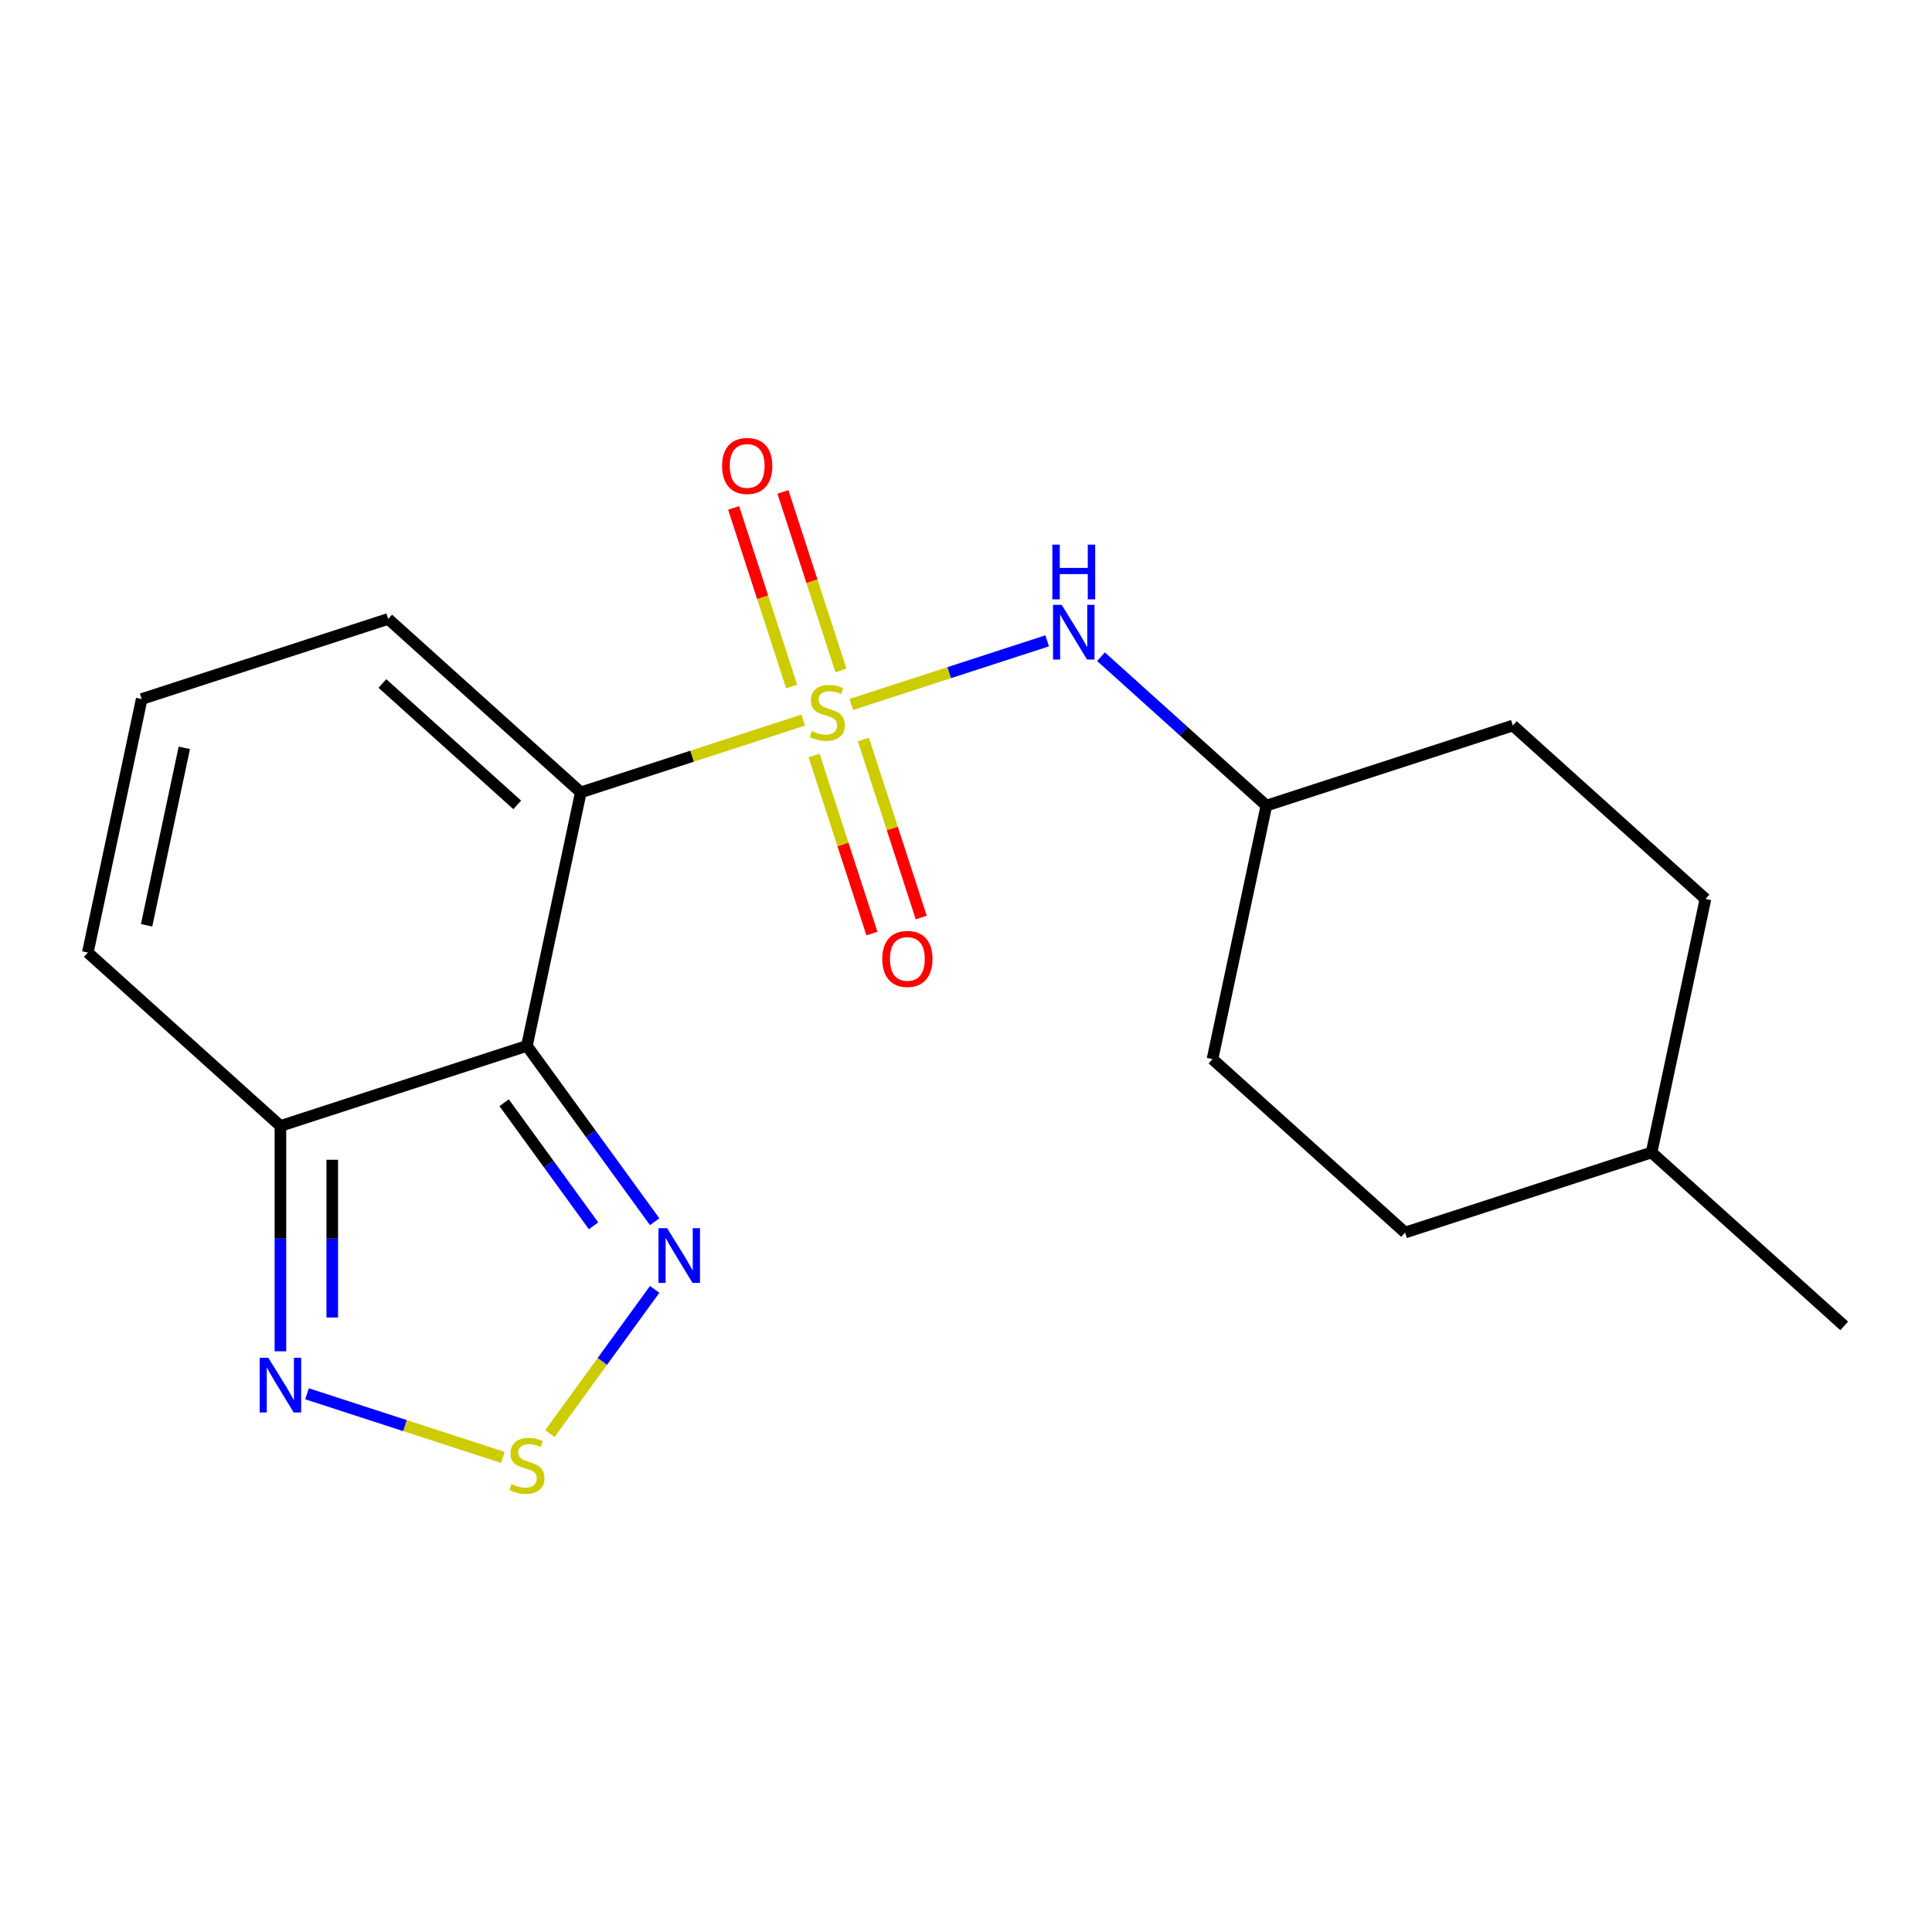 <?xml version='1.0' encoding='iso-8859-1'?>
<svg version='1.1' baseProfile='full'
              xmlns='http://www.w3.org/2000/svg'
                      xmlns:rdkit='http://www.rdkit.org/xml'
                      xmlns:xlink='http://www.w3.org/1999/xlink'
                  xml:space='preserve'
width='1000px' height='1000px' viewBox='0 0 1000 1000'>
<!-- END OF HEADER -->
<rect style='opacity:1.0;fill:#FFFFFF;stroke:none' width='1000' height='1000' x='0' y='0'> </rect>
<path class='bond-0' d='M 415.766,372.714 L 358.192,391.421' style='fill:none;fill-rule:evenodd;stroke:#CCCC00;stroke-width:6px;stroke-linecap:butt;stroke-linejoin:miter;stroke-opacity:1' />
<path class='bond-0' d='M 358.192,391.421 L 300.618,410.128' style='fill:none;fill-rule:evenodd;stroke:#000000;stroke-width:6px;stroke-linecap:butt;stroke-linejoin:miter;stroke-opacity:1' />
<path class='bond-6' d='M 440.634,364.634 L 491.324,348.164' style='fill:none;fill-rule:evenodd;stroke:#CCCC00;stroke-width:6px;stroke-linecap:butt;stroke-linejoin:miter;stroke-opacity:1' />
<path class='bond-6' d='M 491.324,348.164 L 542.015,331.693' style='fill:none;fill-rule:evenodd;stroke:#0000FF;stroke-width:6px;stroke-linecap:butt;stroke-linejoin:miter;stroke-opacity:1' />
<path class='bond-7' d='M 435.28,347.055 L 420.26,300.828' style='fill:none;fill-rule:evenodd;stroke:#CCCC00;stroke-width:6px;stroke-linecap:butt;stroke-linejoin:miter;stroke-opacity:1' />
<path class='bond-7' d='M 420.26,300.828 L 405.24,254.601' style='fill:none;fill-rule:evenodd;stroke:#FF0000;stroke-width:6px;stroke-linecap:butt;stroke-linejoin:miter;stroke-opacity:1' />
<path class='bond-7' d='M 409.764,355.346 L 394.744,309.119' style='fill:none;fill-rule:evenodd;stroke:#CCCC00;stroke-width:6px;stroke-linecap:butt;stroke-linejoin:miter;stroke-opacity:1' />
<path class='bond-7' d='M 394.744,309.119 L 379.724,262.892' style='fill:none;fill-rule:evenodd;stroke:#FF0000;stroke-width:6px;stroke-linecap:butt;stroke-linejoin:miter;stroke-opacity:1' />
<path class='bond-8' d='M 421.366,391.053 L 436.337,437.13' style='fill:none;fill-rule:evenodd;stroke:#CCCC00;stroke-width:6px;stroke-linecap:butt;stroke-linejoin:miter;stroke-opacity:1' />
<path class='bond-8' d='M 436.337,437.13 L 451.309,483.207' style='fill:none;fill-rule:evenodd;stroke:#FF0000;stroke-width:6px;stroke-linecap:butt;stroke-linejoin:miter;stroke-opacity:1' />
<path class='bond-8' d='M 446.883,382.762 L 461.854,428.839' style='fill:none;fill-rule:evenodd;stroke:#CCCC00;stroke-width:6px;stroke-linecap:butt;stroke-linejoin:miter;stroke-opacity:1' />
<path class='bond-8' d='M 461.854,428.839 L 476.825,474.916' style='fill:none;fill-rule:evenodd;stroke:#FF0000;stroke-width:6px;stroke-linecap:butt;stroke-linejoin:miter;stroke-opacity:1' />
<path class='bond-1' d='M 300.618,410.128 L 272.727,541.344' style='fill:none;fill-rule:evenodd;stroke:#000000;stroke-width:6px;stroke-linecap:butt;stroke-linejoin:miter;stroke-opacity:1' />
<path class='bond-9' d='M 300.618,410.128 L 200.927,320.366' style='fill:none;fill-rule:evenodd;stroke:#000000;stroke-width:6px;stroke-linecap:butt;stroke-linejoin:miter;stroke-opacity:1' />
<path class='bond-9' d='M 267.712,416.602 L 197.928,353.768' style='fill:none;fill-rule:evenodd;stroke:#000000;stroke-width:6px;stroke-linecap:butt;stroke-linejoin:miter;stroke-opacity:1' />
<path class='bond-2' d='M 272.727,541.344 L 305.79,586.851' style='fill:none;fill-rule:evenodd;stroke:#000000;stroke-width:6px;stroke-linecap:butt;stroke-linejoin:miter;stroke-opacity:1' />
<path class='bond-2' d='M 305.79,586.851 L 338.853,632.358' style='fill:none;fill-rule:evenodd;stroke:#0000FF;stroke-width:6px;stroke-linecap:butt;stroke-linejoin:miter;stroke-opacity:1' />
<path class='bond-2' d='M 260.941,570.766 L 284.084,602.621' style='fill:none;fill-rule:evenodd;stroke:#000000;stroke-width:6px;stroke-linecap:butt;stroke-linejoin:miter;stroke-opacity:1' />
<path class='bond-2' d='M 284.084,602.621 L 307.228,634.475' style='fill:none;fill-rule:evenodd;stroke:#0000FF;stroke-width:6px;stroke-linecap:butt;stroke-linejoin:miter;stroke-opacity:1' />
<path class='bond-4' d='M 272.727,541.344 L 145.146,582.798' style='fill:none;fill-rule:evenodd;stroke:#000000;stroke-width:6px;stroke-linecap:butt;stroke-linejoin:miter;stroke-opacity:1' />
<path class='bond-3' d='M 338.853,667.385 L 311.736,704.708' style='fill:none;fill-rule:evenodd;stroke:#0000FF;stroke-width:6px;stroke-linecap:butt;stroke-linejoin:miter;stroke-opacity:1' />
<path class='bond-3' d='M 311.736,704.708 L 284.62,742.03' style='fill:none;fill-rule:evenodd;stroke:#CCCC00;stroke-width:6px;stroke-linecap:butt;stroke-linejoin:miter;stroke-opacity:1' />
<path class='bond-20' d='M 260.294,754.359 L 209.603,737.888' style='fill:none;fill-rule:evenodd;stroke:#CCCC00;stroke-width:6px;stroke-linecap:butt;stroke-linejoin:miter;stroke-opacity:1' />
<path class='bond-20' d='M 209.603,737.888 L 158.912,721.418' style='fill:none;fill-rule:evenodd;stroke:#0000FF;stroke-width:6px;stroke-linecap:butt;stroke-linejoin:miter;stroke-opacity:1' />
<path class='bond-5' d='M 145.146,582.798 L 145.146,641.114' style='fill:none;fill-rule:evenodd;stroke:#000000;stroke-width:6px;stroke-linecap:butt;stroke-linejoin:miter;stroke-opacity:1' />
<path class='bond-5' d='M 145.146,641.114 L 145.146,699.431' style='fill:none;fill-rule:evenodd;stroke:#0000FF;stroke-width:6px;stroke-linecap:butt;stroke-linejoin:miter;stroke-opacity:1' />
<path class='bond-5' d='M 171.975,600.293 L 171.975,641.114' style='fill:none;fill-rule:evenodd;stroke:#000000;stroke-width:6px;stroke-linecap:butt;stroke-linejoin:miter;stroke-opacity:1' />
<path class='bond-5' d='M 171.975,641.114 L 171.975,681.936' style='fill:none;fill-rule:evenodd;stroke:#0000FF;stroke-width:6px;stroke-linecap:butt;stroke-linejoin:miter;stroke-opacity:1' />
<path class='bond-19' d='M 145.146,582.798 L 45.455,493.035' style='fill:none;fill-rule:evenodd;stroke:#000000;stroke-width:6px;stroke-linecap:butt;stroke-linejoin:miter;stroke-opacity:1' />
<path class='bond-12' d='M 569.875,339.91 L 612.674,378.446' style='fill:none;fill-rule:evenodd;stroke:#0000FF;stroke-width:6px;stroke-linecap:butt;stroke-linejoin:miter;stroke-opacity:1' />
<path class='bond-12' d='M 612.674,378.446 L 655.473,416.982' style='fill:none;fill-rule:evenodd;stroke:#000000;stroke-width:6px;stroke-linecap:butt;stroke-linejoin:miter;stroke-opacity:1' />
<path class='bond-10' d='M 200.927,320.366 L 73.345,361.819' style='fill:none;fill-rule:evenodd;stroke:#000000;stroke-width:6px;stroke-linecap:butt;stroke-linejoin:miter;stroke-opacity:1' />
<path class='bond-11' d='M 73.345,361.819 L 45.455,493.035' style='fill:none;fill-rule:evenodd;stroke:#000000;stroke-width:6px;stroke-linecap:butt;stroke-linejoin:miter;stroke-opacity:1' />
<path class='bond-11' d='M 95.405,387.08 L 75.881,478.931' style='fill:none;fill-rule:evenodd;stroke:#000000;stroke-width:6px;stroke-linecap:butt;stroke-linejoin:miter;stroke-opacity:1' />
<path class='bond-13' d='M 655.473,416.982 L 627.582,548.198' style='fill:none;fill-rule:evenodd;stroke:#000000;stroke-width:6px;stroke-linecap:butt;stroke-linejoin:miter;stroke-opacity:1' />
<path class='bond-14' d='M 655.473,416.982 L 783.054,375.528' style='fill:none;fill-rule:evenodd;stroke:#000000;stroke-width:6px;stroke-linecap:butt;stroke-linejoin:miter;stroke-opacity:1' />
<path class='bond-15' d='M 627.582,548.198 L 727.273,637.96' style='fill:none;fill-rule:evenodd;stroke:#000000;stroke-width:6px;stroke-linecap:butt;stroke-linejoin:miter;stroke-opacity:1' />
<path class='bond-16' d='M 783.054,375.528 L 882.745,465.291' style='fill:none;fill-rule:evenodd;stroke:#000000;stroke-width:6px;stroke-linecap:butt;stroke-linejoin:miter;stroke-opacity:1' />
<path class='bond-21' d='M 727.273,637.96 L 854.854,596.506' style='fill:none;fill-rule:evenodd;stroke:#000000;stroke-width:6px;stroke-linecap:butt;stroke-linejoin:miter;stroke-opacity:1' />
<path class='bond-17' d='M 882.745,465.291 L 854.854,596.506' style='fill:none;fill-rule:evenodd;stroke:#000000;stroke-width:6px;stroke-linecap:butt;stroke-linejoin:miter;stroke-opacity:1' />
<path class='bond-18' d='M 854.854,596.506 L 954.545,686.269' style='fill:none;fill-rule:evenodd;stroke:#000000;stroke-width:6px;stroke-linecap:butt;stroke-linejoin:miter;stroke-opacity:1' />
<path  class='atom-0' d='M 420.2 378.394
Q 420.52 378.514, 421.84 379.074
Q 423.16 379.634, 424.6 379.994
Q 426.08 380.314, 427.52 380.314
Q 430.2 380.314, 431.76 379.034
Q 433.32 377.714, 433.32 375.434
Q 433.32 373.874, 432.52 372.914
Q 431.76 371.954, 430.56 371.434
Q 429.36 370.914, 427.36 370.314
Q 424.84 369.554, 423.32 368.834
Q 421.84 368.114, 420.76 366.594
Q 419.72 365.074, 419.72 362.514
Q 419.72 358.954, 422.12 356.754
Q 424.56 354.554, 429.36 354.554
Q 432.64 354.554, 436.36 356.114
L 435.44 359.194
Q 432.04 357.794, 429.48 357.794
Q 426.72 357.794, 425.2 358.954
Q 423.68 360.074, 423.72 362.034
Q 423.72 363.554, 424.48 364.474
Q 425.28 365.394, 426.4 365.914
Q 427.56 366.434, 429.48 367.034
Q 432.04 367.834, 433.56 368.634
Q 435.08 369.434, 436.16 371.074
Q 437.28 372.674, 437.28 375.434
Q 437.28 379.354, 434.64 381.474
Q 432.04 383.554, 427.68 383.554
Q 425.16 383.554, 423.24 382.994
Q 421.36 382.474, 419.12 381.554
L 420.2 378.394
' fill='#CCCC00'/>
<path  class='atom-3' d='M 345.317 635.711
L 354.597 650.711
Q 355.517 652.191, 356.997 654.871
Q 358.477 657.551, 358.557 657.711
L 358.557 635.711
L 362.317 635.711
L 362.317 664.031
L 358.437 664.031
L 348.477 647.631
Q 347.317 645.711, 346.077 643.511
Q 344.877 641.311, 344.517 640.631
L 344.517 664.031
L 340.837 664.031
L 340.837 635.711
L 345.317 635.711
' fill='#0000FF'/>
<path  class='atom-4' d='M 264.727 768.119
Q 265.047 768.239, 266.367 768.799
Q 267.687 769.359, 269.127 769.719
Q 270.607 770.039, 272.047 770.039
Q 274.727 770.039, 276.287 768.759
Q 277.847 767.439, 277.847 765.159
Q 277.847 763.599, 277.047 762.639
Q 276.287 761.679, 275.087 761.159
Q 273.887 760.639, 271.887 760.039
Q 269.367 759.279, 267.847 758.559
Q 266.367 757.839, 265.287 756.319
Q 264.247 754.799, 264.247 752.239
Q 264.247 748.679, 266.647 746.479
Q 269.087 744.279, 273.887 744.279
Q 277.167 744.279, 280.887 745.839
L 279.967 748.919
Q 276.567 747.519, 274.007 747.519
Q 271.247 747.519, 269.727 748.679
Q 268.207 749.799, 268.247 751.759
Q 268.247 753.279, 269.007 754.199
Q 269.807 755.119, 270.927 755.639
Q 272.087 756.159, 274.007 756.759
Q 276.567 757.559, 278.087 758.359
Q 279.607 759.159, 280.687 760.799
Q 281.807 762.399, 281.807 765.159
Q 281.807 769.079, 279.167 771.199
Q 276.567 773.279, 272.207 773.279
Q 269.687 773.279, 267.767 772.719
Q 265.887 772.199, 263.647 771.279
L 264.727 768.119
' fill='#CCCC00'/>
<path  class='atom-6' d='M 138.886 702.785
L 148.166 717.785
Q 149.086 719.265, 150.566 721.945
Q 152.046 724.625, 152.126 724.785
L 152.126 702.785
L 155.886 702.785
L 155.886 731.105
L 152.006 731.105
L 142.046 714.705
Q 140.886 712.785, 139.646 710.585
Q 138.446 708.385, 138.086 707.705
L 138.086 731.105
L 134.406 731.105
L 134.406 702.785
L 138.886 702.785
' fill='#0000FF'/>
<path  class='atom-7' d='M 549.522 313.06
L 558.802 328.06
Q 559.722 329.54, 561.202 332.22
Q 562.682 334.9, 562.762 335.06
L 562.762 313.06
L 566.522 313.06
L 566.522 341.38
L 562.642 341.38
L 552.682 324.98
Q 551.522 323.06, 550.282 320.86
Q 549.082 318.66, 548.722 317.98
L 548.722 341.38
L 545.042 341.38
L 545.042 313.06
L 549.522 313.06
' fill='#0000FF'/>
<path  class='atom-7' d='M 544.702 281.908
L 548.542 281.908
L 548.542 293.948
L 563.022 293.948
L 563.022 281.908
L 566.862 281.908
L 566.862 310.228
L 563.022 310.228
L 563.022 297.148
L 548.542 297.148
L 548.542 310.228
L 544.702 310.228
L 544.702 281.908
' fill='#0000FF'/>
<path  class='atom-8' d='M 373.746 241.172
Q 373.746 234.372, 377.106 230.572
Q 380.466 226.772, 386.746 226.772
Q 393.026 226.772, 396.386 230.572
Q 399.746 234.372, 399.746 241.172
Q 399.746 248.052, 396.346 251.972
Q 392.946 255.852, 386.746 255.852
Q 380.506 255.852, 377.106 251.972
Q 373.746 248.092, 373.746 241.172
M 386.746 252.652
Q 391.066 252.652, 393.386 249.772
Q 395.746 246.852, 395.746 241.172
Q 395.746 235.612, 393.386 232.812
Q 391.066 229.972, 386.746 229.972
Q 382.426 229.972, 380.066 232.772
Q 377.746 235.572, 377.746 241.172
Q 377.746 246.892, 380.066 249.772
Q 382.426 252.652, 386.746 252.652
' fill='#FF0000'/>
<path  class='atom-9' d='M 456.654 496.336
Q 456.654 489.536, 460.014 485.736
Q 463.374 481.936, 469.654 481.936
Q 475.934 481.936, 479.294 485.736
Q 482.654 489.536, 482.654 496.336
Q 482.654 503.216, 479.254 507.136
Q 475.854 511.016, 469.654 511.016
Q 463.414 511.016, 460.014 507.136
Q 456.654 503.256, 456.654 496.336
M 469.654 507.816
Q 473.974 507.816, 476.294 504.936
Q 478.654 502.016, 478.654 496.336
Q 478.654 490.776, 476.294 487.976
Q 473.974 485.136, 469.654 485.136
Q 465.334 485.136, 462.974 487.936
Q 460.654 490.736, 460.654 496.336
Q 460.654 502.056, 462.974 504.936
Q 465.334 507.816, 469.654 507.816
' fill='#FF0000'/>
</svg>
